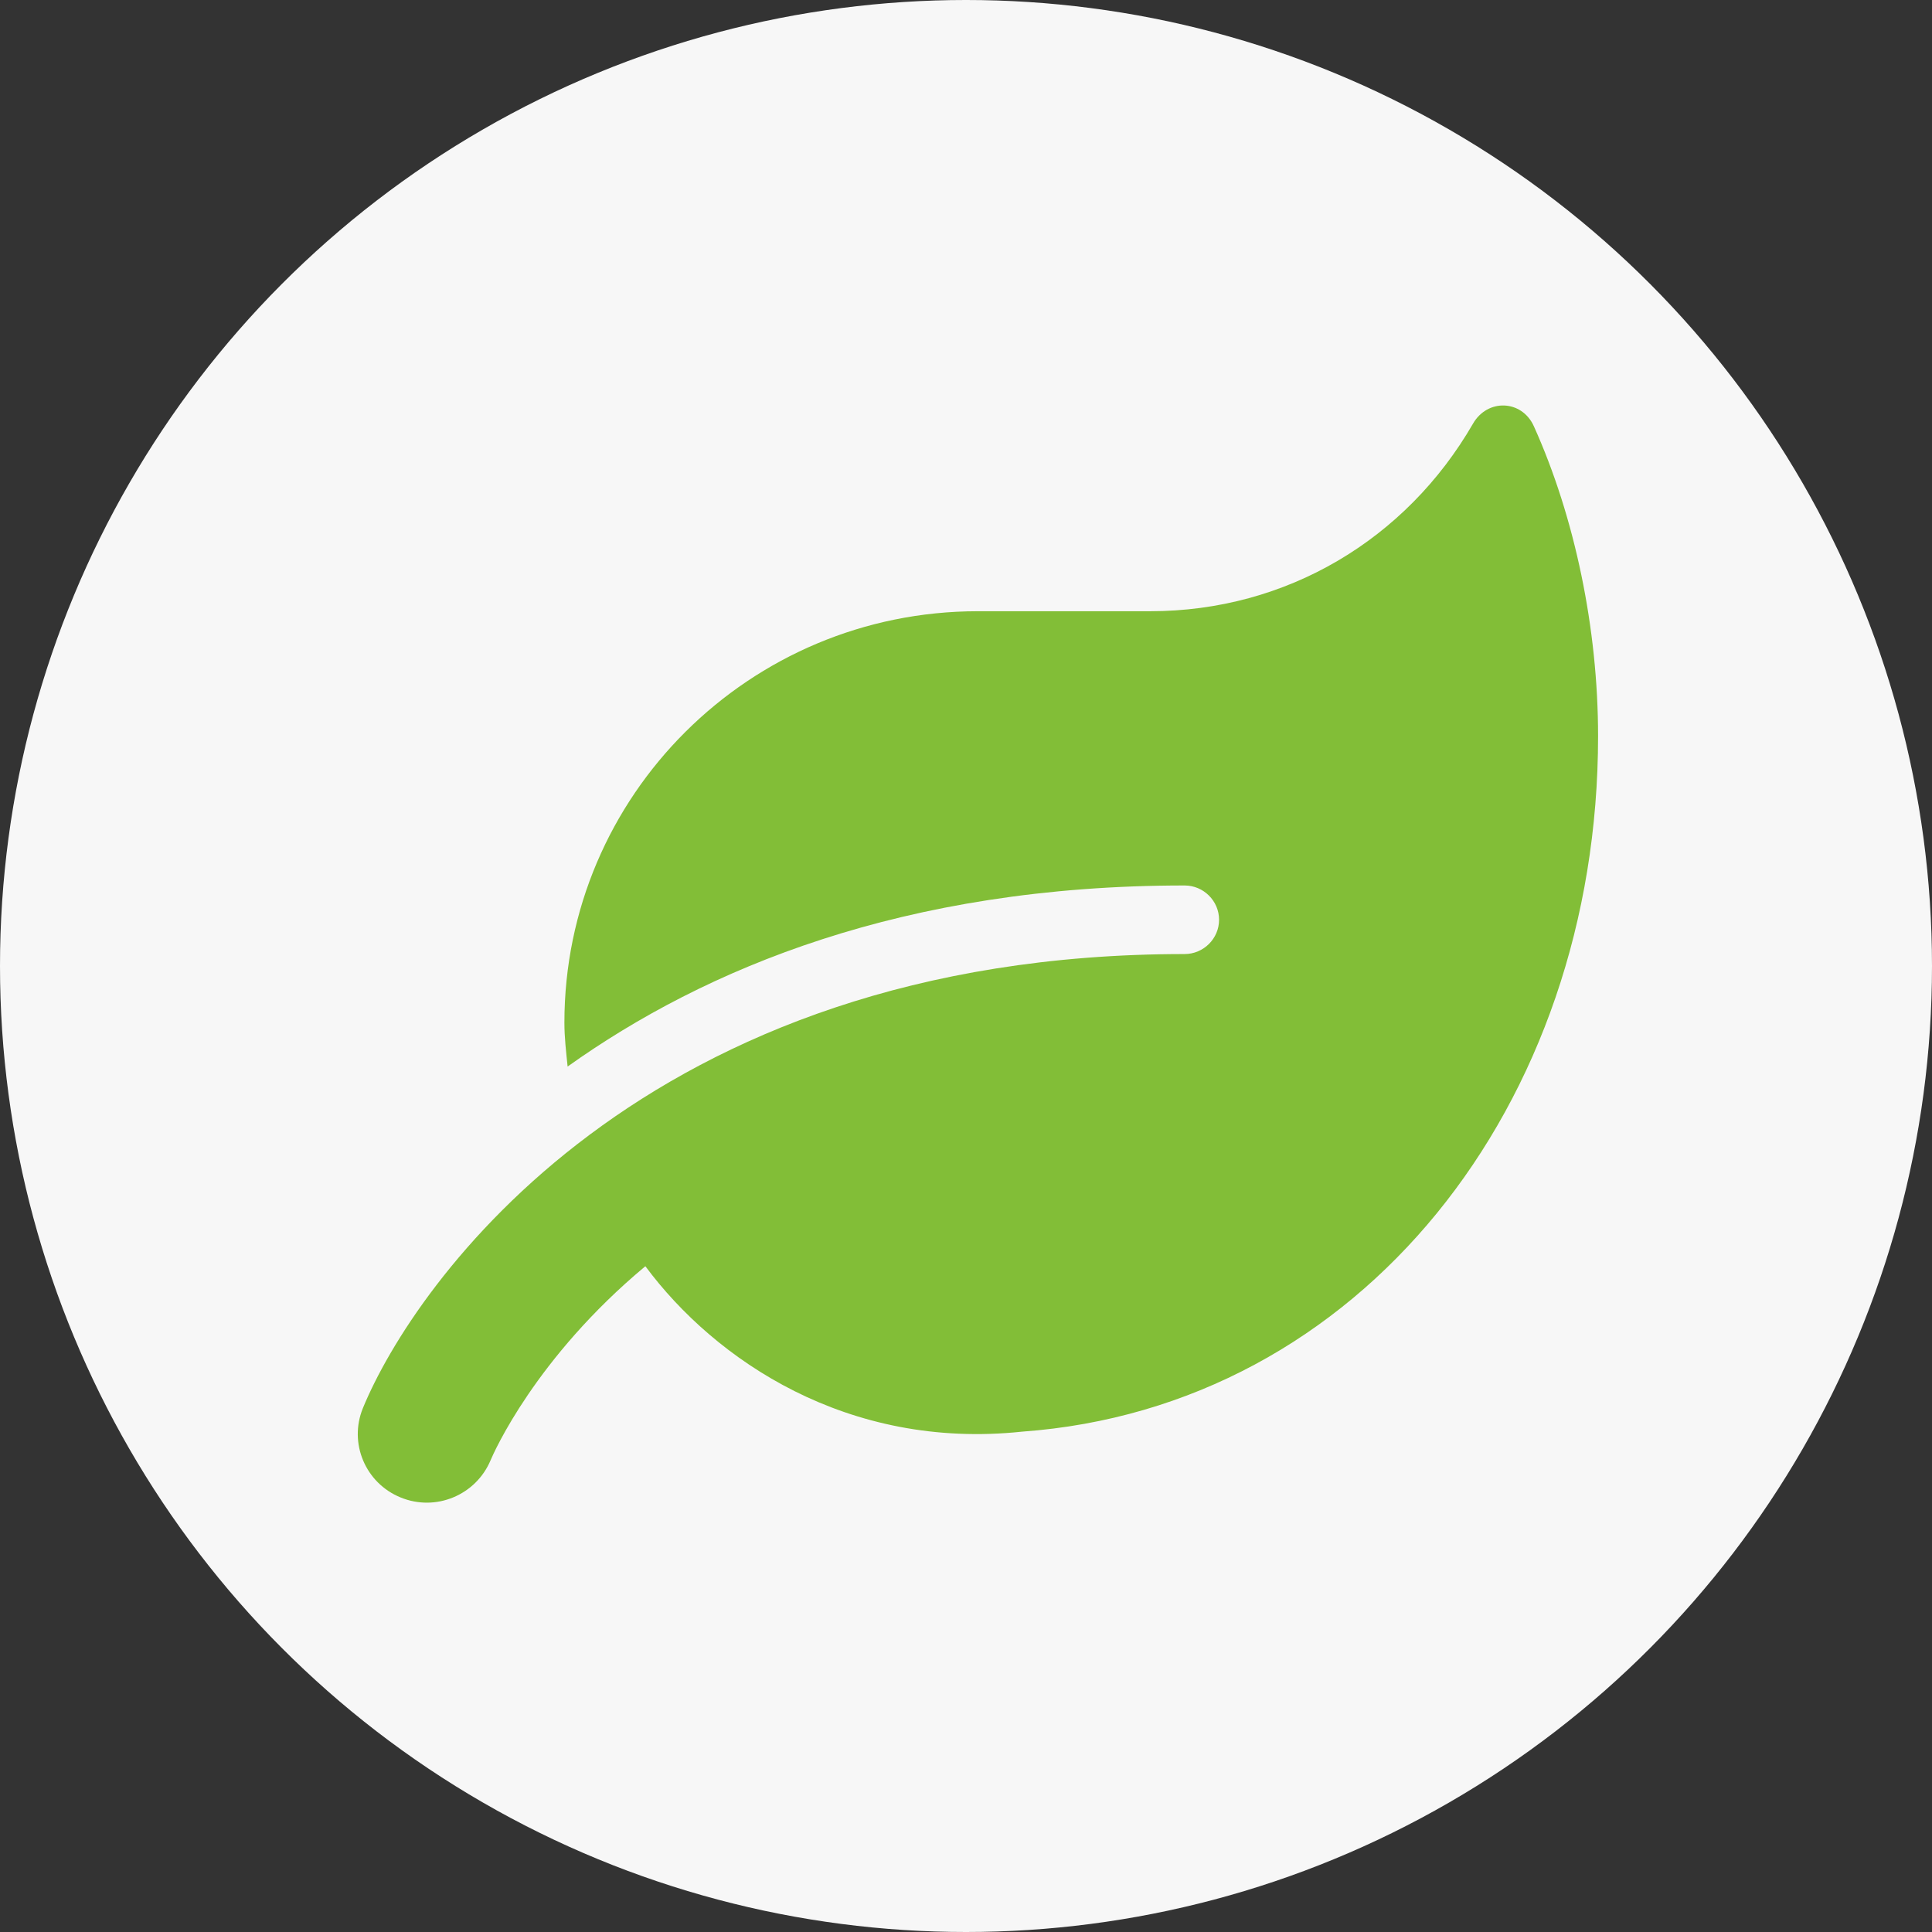 <svg width="81" height="81" viewBox="0 0 81 81" fill="none" xmlns="http://www.w3.org/2000/svg">
<rect x="0" y="0" width="81" height="81" fill="#333333" stroke="none"/>
<circle cx="40.5" cy="40.5" r="40.5" fill="#F7F7F7"/>
<path d="M64.309 17.873C63.804 16.751 62.359 16.706 61.754 17.766C58.956 22.608 53.945 25.626 48.22 25.626H40.998C31.427 25.626 23.663 33.352 23.663 42.874C23.663 43.502 23.735 44.104 23.798 44.715C29.558 40.61 37.874 37.124 49.665 37.124C50.459 37.124 51.11 37.771 51.11 38.562C51.11 39.352 50.459 39.999 49.665 39.999C26.967 39.999 17.343 53.842 15.212 59.043C14.616 60.508 15.32 62.178 16.792 62.78C18.273 63.391 19.952 62.681 20.566 61.226C20.701 60.903 22.453 56.923 27.057 53.087C29.983 57.031 35.544 60.795 42.848 60.023C57.023 58.998 67 46.35 67 30.863C67 26.354 66.025 21.682 64.309 17.873V17.873Z" fill="#82BE37"/>
</svg>
